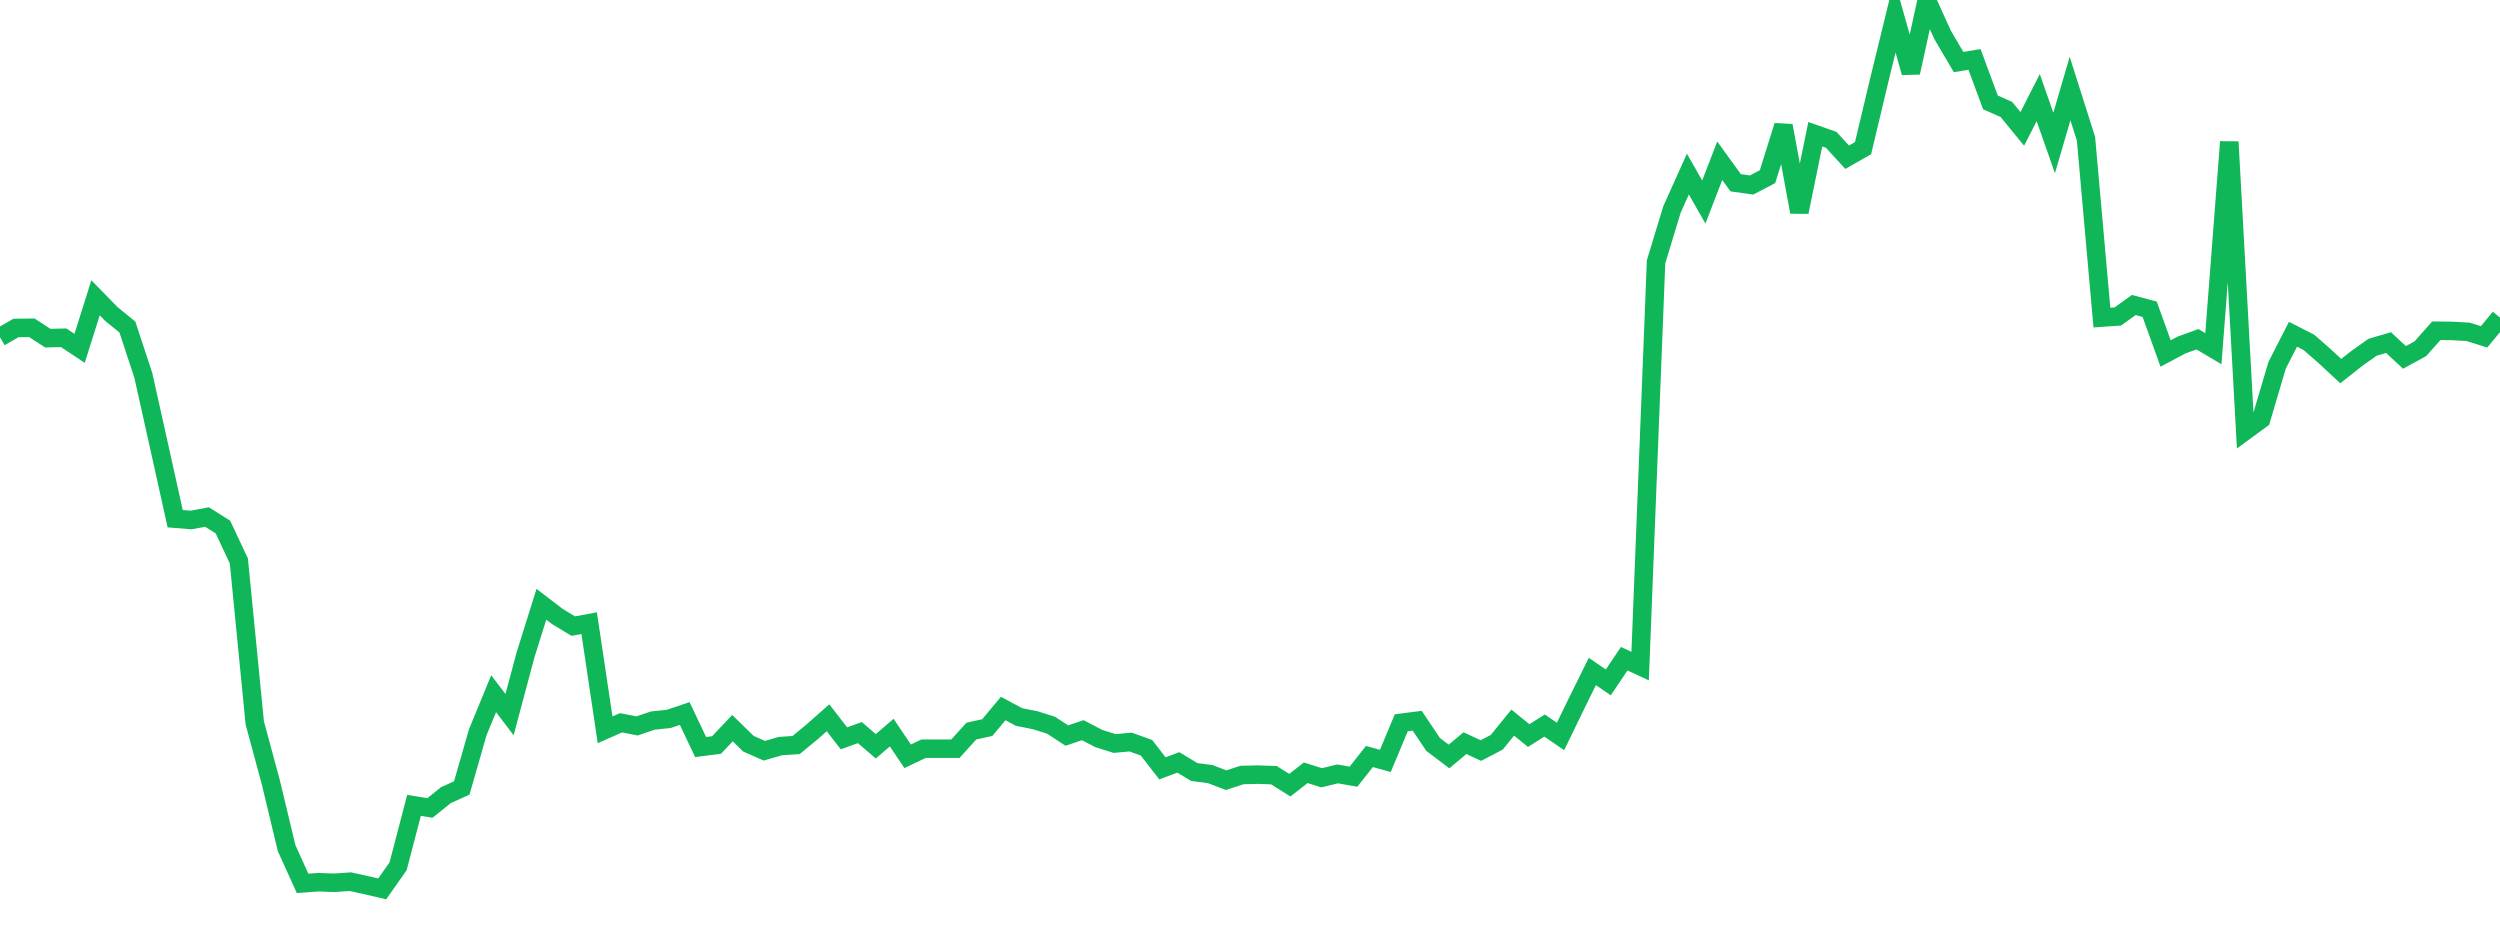 <?xml version="1.0" standalone="no"?>
<!DOCTYPE svg PUBLIC "-//W3C//DTD SVG 1.1//EN" "http://www.w3.org/Graphics/SVG/1.1/DTD/svg11.dtd">
<svg width="135" height="50" viewBox="0 0 135 50" preserveAspectRatio="none" class="sparkline" xmlns="http://www.w3.org/2000/svg"
xmlns:xlink="http://www.w3.org/1999/xlink"><path  class="sparkline--line" d="M 0 18.21 L 0 18.21 L 0.86 17.71 L 1.72 17.7 L 2.58 18.26 L 3.439 18.24 L 4.299 18.81 L 5.159 16.08 L 6.019 16.96 L 6.879 17.66 L 7.739 20.27 L 8.599 24.13 L 9.459 28.01 L 10.318 28.08 L 11.178 27.92 L 12.038 28.46 L 12.898 30.29 L 13.758 39.04 L 14.618 42.22 L 15.478 45.8 L 16.338 47.7 L 17.197 47.64 L 18.057 47.67 L 18.917 47.61 L 19.777 47.8 L 20.637 48 L 21.497 46.78 L 22.357 43.49 L 23.217 43.63 L 24.076 42.94 L 24.936 42.55 L 25.796 39.55 L 26.656 37.46 L 27.516 38.59 L 28.376 35.37 L 29.236 32.63 L 30.096 33.29 L 30.955 33.81 L 31.815 33.65 L 32.675 39.41 L 33.535 39.03 L 34.395 39.2 L 35.255 38.91 L 36.115 38.82 L 36.975 38.53 L 37.834 40.34 L 38.694 40.23 L 39.554 39.32 L 40.414 40.16 L 41.274 40.54 L 42.134 40.29 L 42.994 40.23 L 43.854 39.52 L 44.713 38.76 L 45.573 39.87 L 46.433 39.56 L 47.293 40.3 L 48.153 39.56 L 49.013 40.84 L 49.873 40.43 L 50.732 40.43 L 51.592 40.43 L 52.452 39.48 L 53.312 39.29 L 54.172 38.26 L 55.032 38.72 L 55.892 38.89 L 56.752 39.16 L 57.611 39.72 L 58.471 39.43 L 59.331 39.88 L 60.191 40.15 L 61.051 40.07 L 61.911 40.38 L 62.771 41.49 L 63.631 41.17 L 64.49 41.69 L 65.35 41.8 L 66.21 42.13 L 67.07 41.85 L 67.93 41.83 L 68.79 41.86 L 69.65 42.4 L 70.51 41.73 L 71.369 42 L 72.229 41.79 L 73.089 41.94 L 73.949 40.85 L 74.809 41.09 L 75.669 39.03 L 76.529 38.92 L 77.389 40.2 L 78.248 40.85 L 79.108 40.13 L 79.968 40.53 L 80.828 40.08 L 81.688 39.02 L 82.548 39.72 L 83.408 39.18 L 84.268 39.77 L 85.127 38 L 85.987 36.26 L 86.847 36.85 L 87.707 35.57 L 88.567 35.97 L 89.427 14.14 L 90.287 11.31 L 91.146 9.4 L 92.006 10.91 L 92.866 8.68 L 93.726 9.87 L 94.586 9.99 L 95.446 9.54 L 96.306 6.79 L 97.166 11.45 L 98.025 7.25 L 98.885 7.55 L 99.745 8.49 L 100.605 8 L 101.465 4.39 L 102.325 0.87 L 103.185 3.92 L 104.045 0 L 104.904 1.89 L 105.764 3.35 L 106.624 3.21 L 107.484 5.53 L 108.344 5.91 L 109.204 6.96 L 110.064 5.27 L 110.924 7.72 L 111.783 4.78 L 112.643 7.49 L 113.503 17.15 L 114.363 17.09 L 115.223 16.47 L 116.083 16.7 L 116.943 19.09 L 117.803 18.63 L 118.662 18.32 L 119.522 18.83 L 120.382 7.66 L 121.242 23.27 L 122.102 22.64 L 122.962 19.73 L 123.822 18.05 L 124.682 18.49 L 125.541 19.24 L 126.401 20.04 L 127.261 19.36 L 128.121 18.75 L 128.981 18.5 L 129.841 19.3 L 130.701 18.83 L 131.561 17.86 L 132.42 17.87 L 133.28 17.92 L 134.14 18.19 L 135 17.15" fill="none" stroke-width="1" stroke="#10b759"></path></svg>